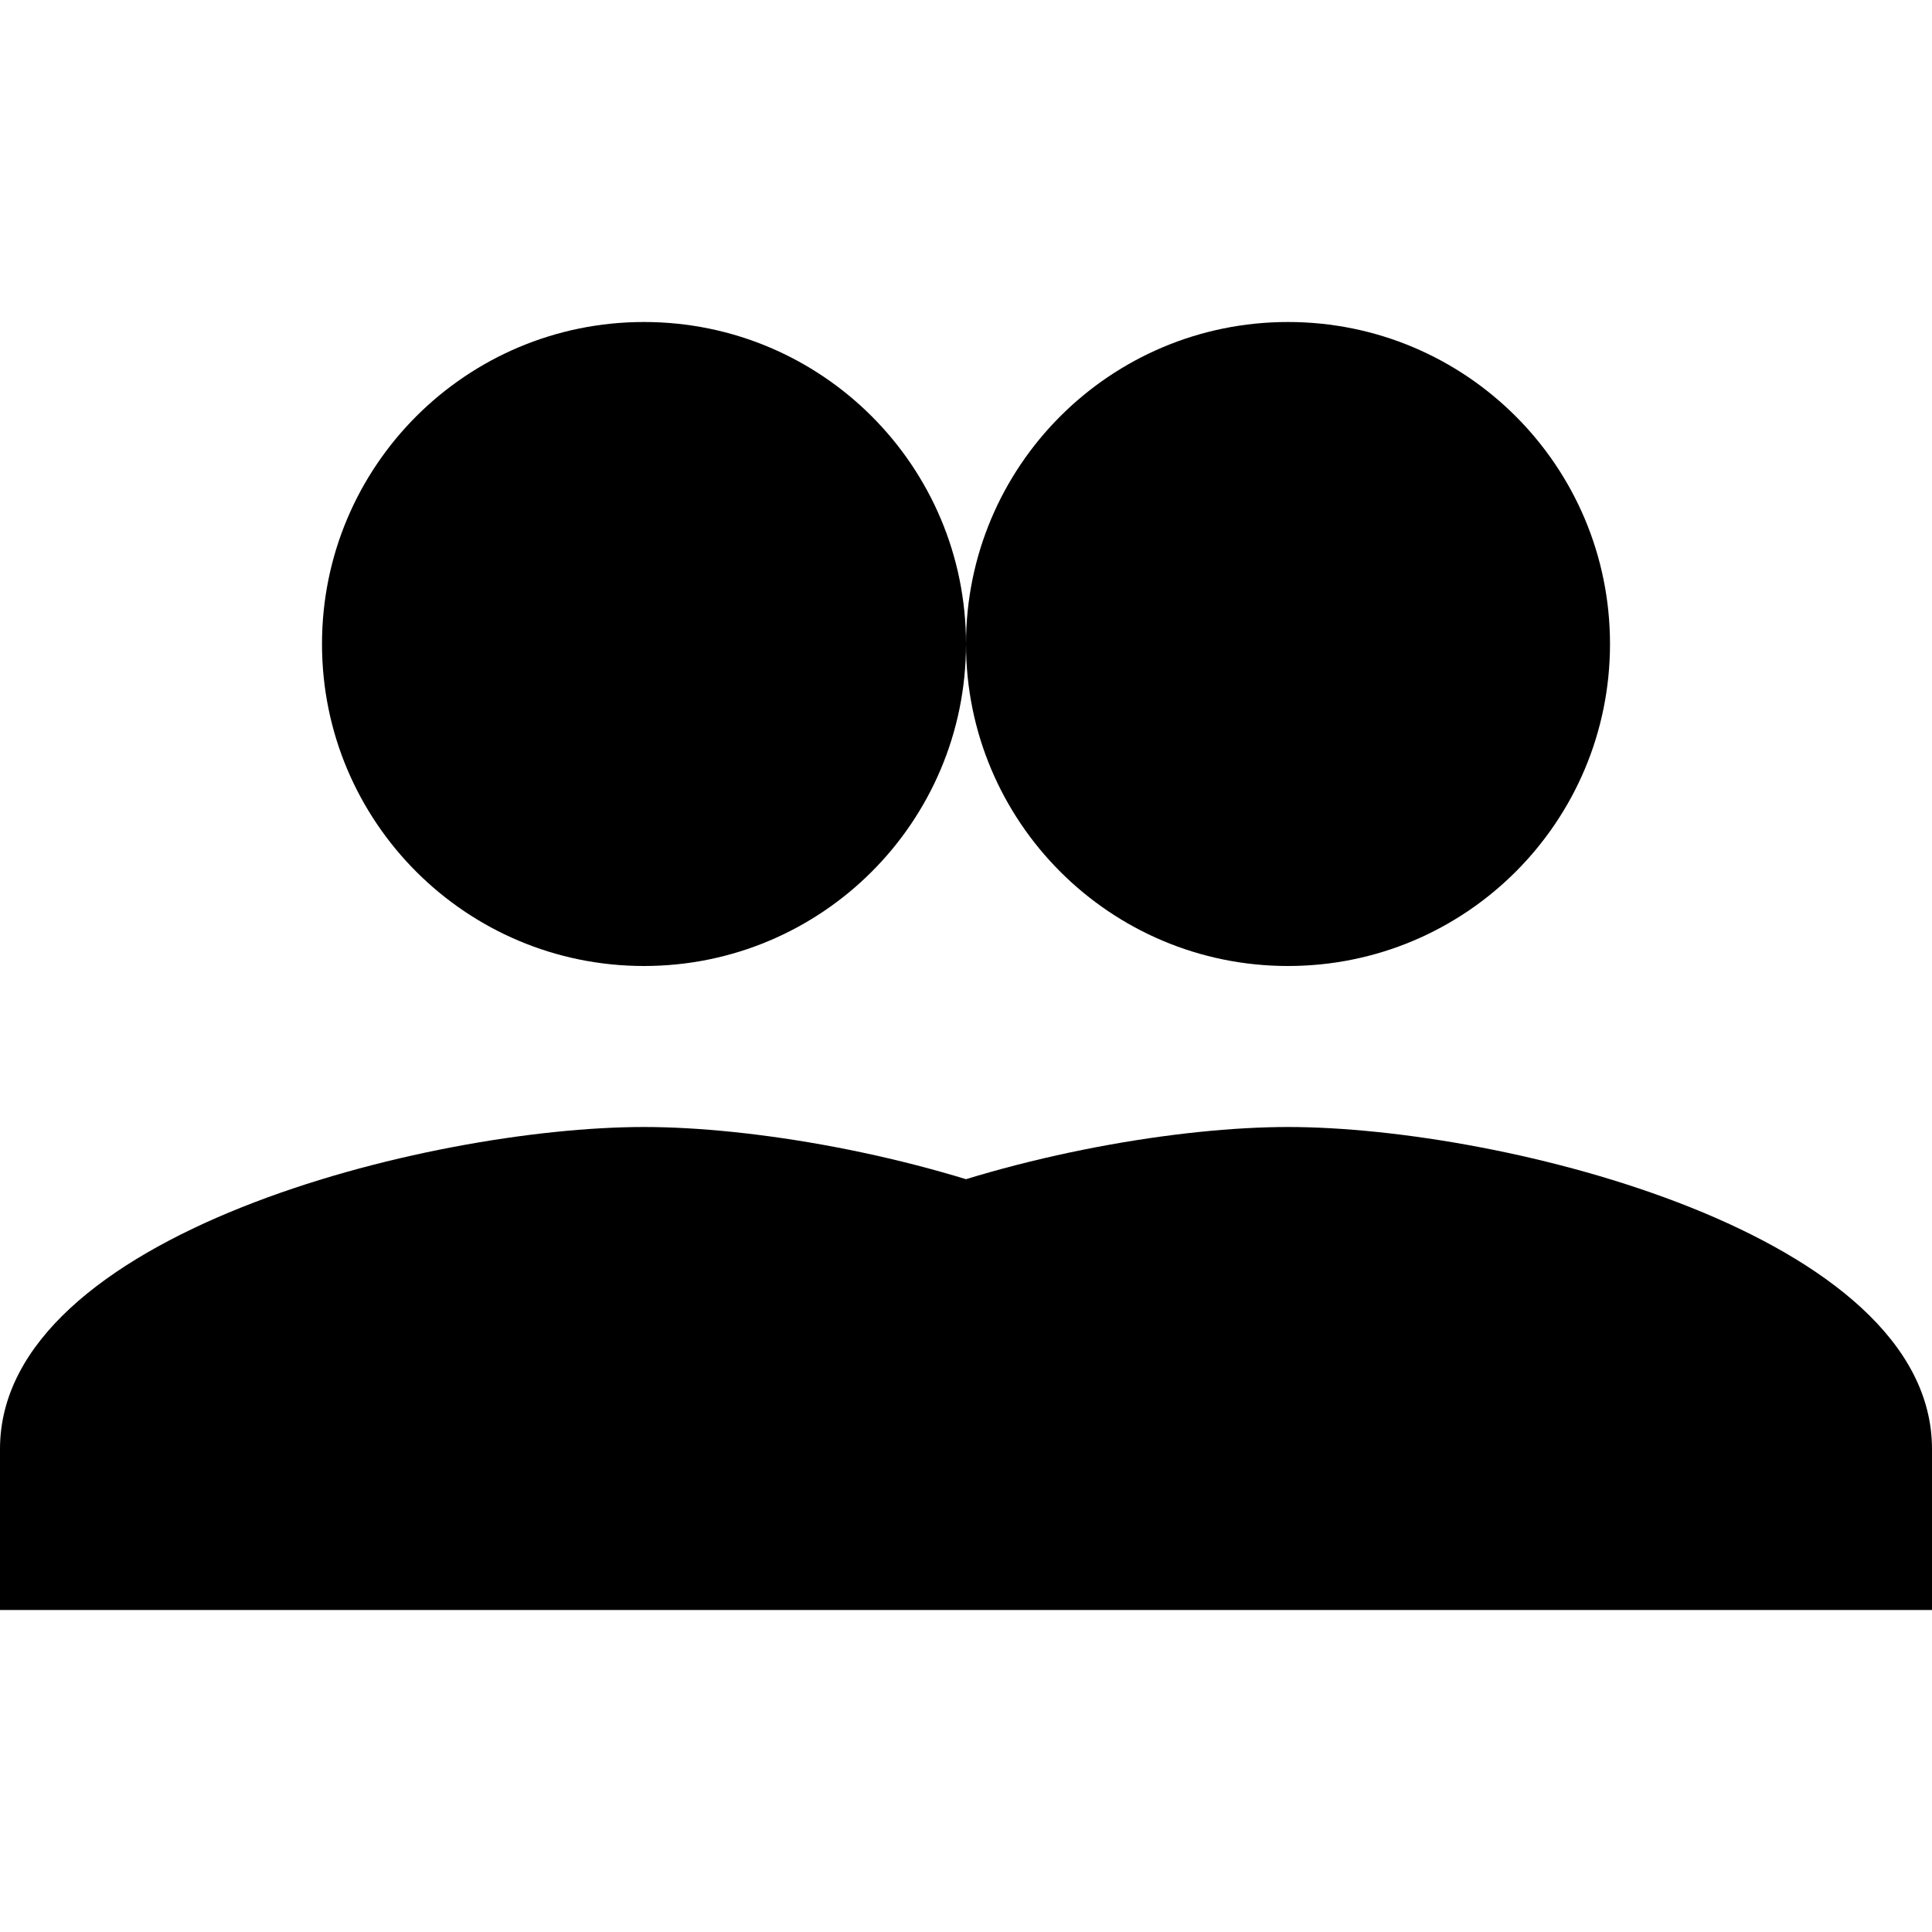<svg width="24" height="24" viewBox="0 0 24 24" xmlns="http://www.w3.org/2000/svg">
  <path d="M16 4C18.21 4 20 5.79 20 8S18.21 12 16 12S12 10.21 12 8S13.79 4 16 4ZM16 14C18.67 14 24 15.33 24 18V20H8V18C8 15.33 13.33 14 16 14ZM8 4C10.21 4 12 5.79 12 8S10.21 12 8 12S4 10.21 4 8S5.79 4 8 4ZM8 14C10.67 14 16 15.33 16 18V20H0V18C0 15.33 5.33 14 8 14Z" 
        fill="currentColor"/>
</svg>
